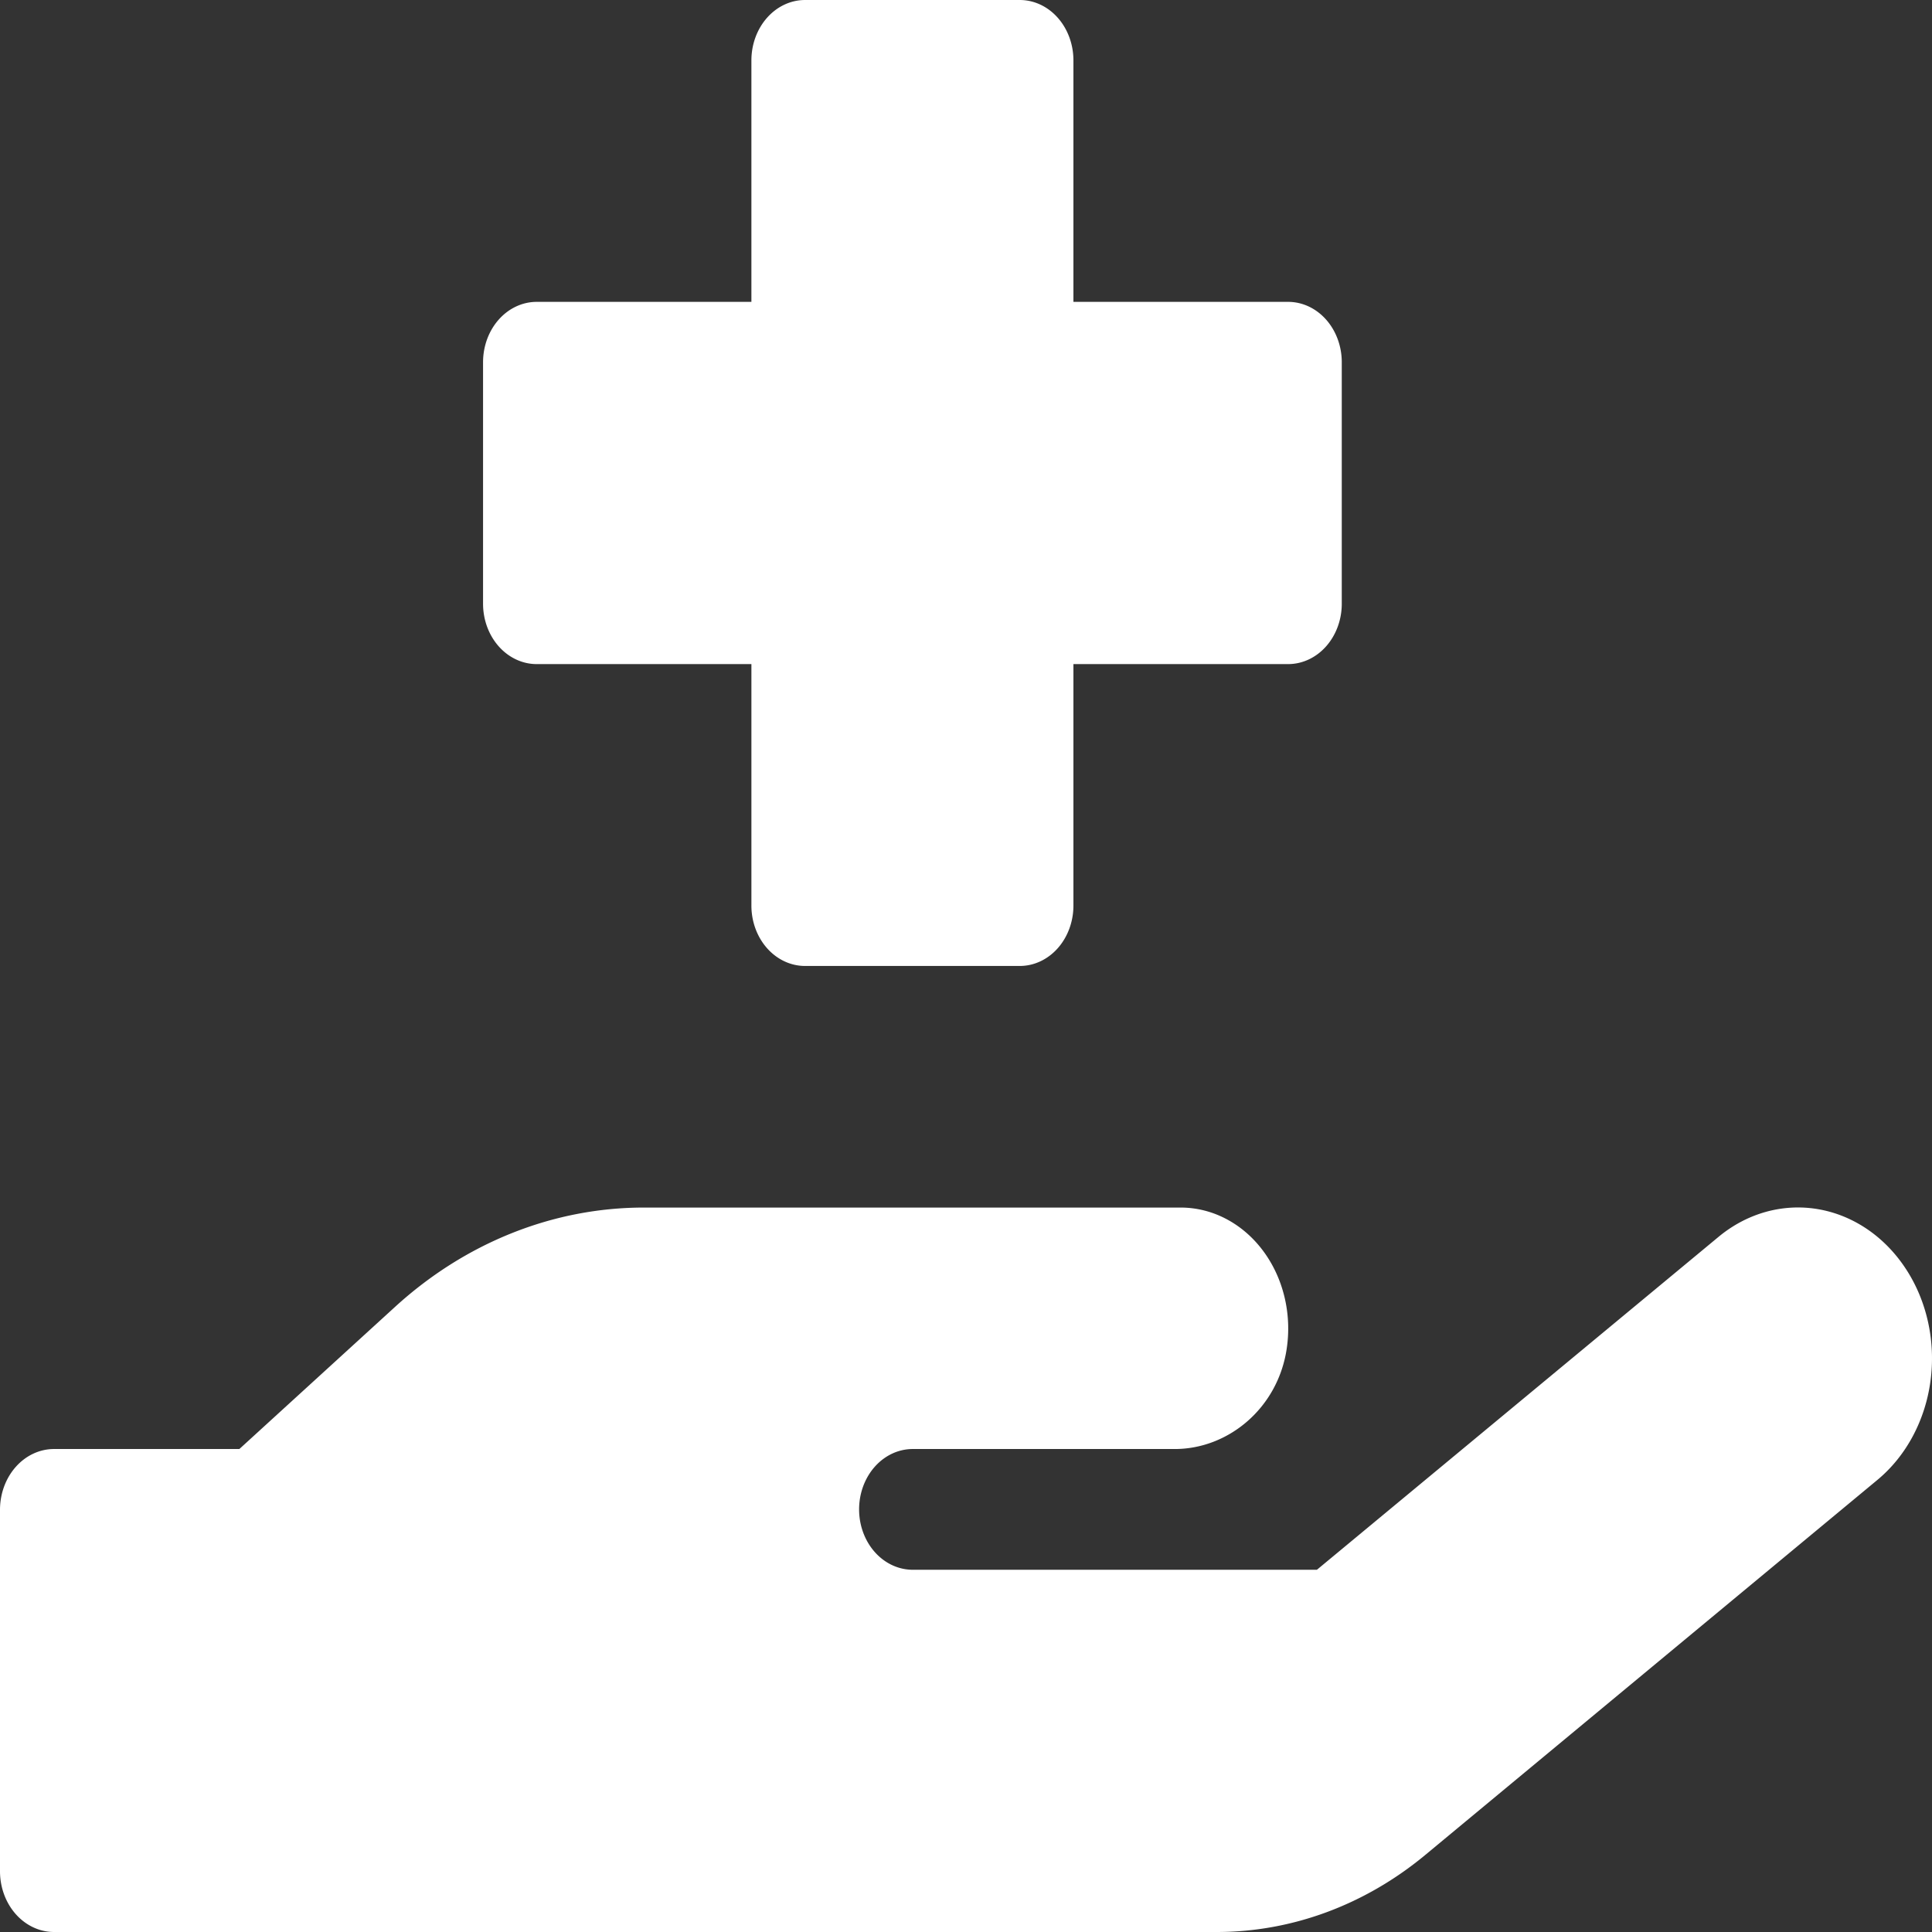 <?xml version="1.0" encoding="UTF-8" standalone="no"?>
<svg width="512" height="512" xmlns="http://www.w3.org/2000/svg">
  <rect width="100%" height="100%" fill="#333333" stroke="none"/>
  <path d="M142.238 175.993h56.892v63.998a14.223 16 0 0014.223 15.999h56.892a14.223 16 0 0014.223-16v-63.997h56.892a14.223 16 0 0014.223-16V95.997a14.223 16 0 00-14.223-16h-56.892V16A14.223 16 0 00270.245 0h-56.892a14.223 16 0 00-14.223 16v63.997h-56.892a14.223 16 0 00-14.223 16v63.997a14.223 16 0 0014.223 16zm362.854 160.304a35.477 39.908 0 00-49.718-8.47l-106.378 88.177H241.78a14.223 16 0 010-31.999h69.55c14.223 0 27.335-10.87 29.664-26.609a28.5 32.059 0 00-28.108-37.379h-142.23a104.628 117.695 0 00-65.887 26.25l-41.336 37.738H14.223a14.32 16.11 0 00-14.223 16V496A14.32 16.11 0 0014.223 512h308.46a93.16 104.796 0 0054.847-20.27l120.033-99.565a35.557 39.998 0 007.53-55.868z" fill="#fff"/>
</svg>
